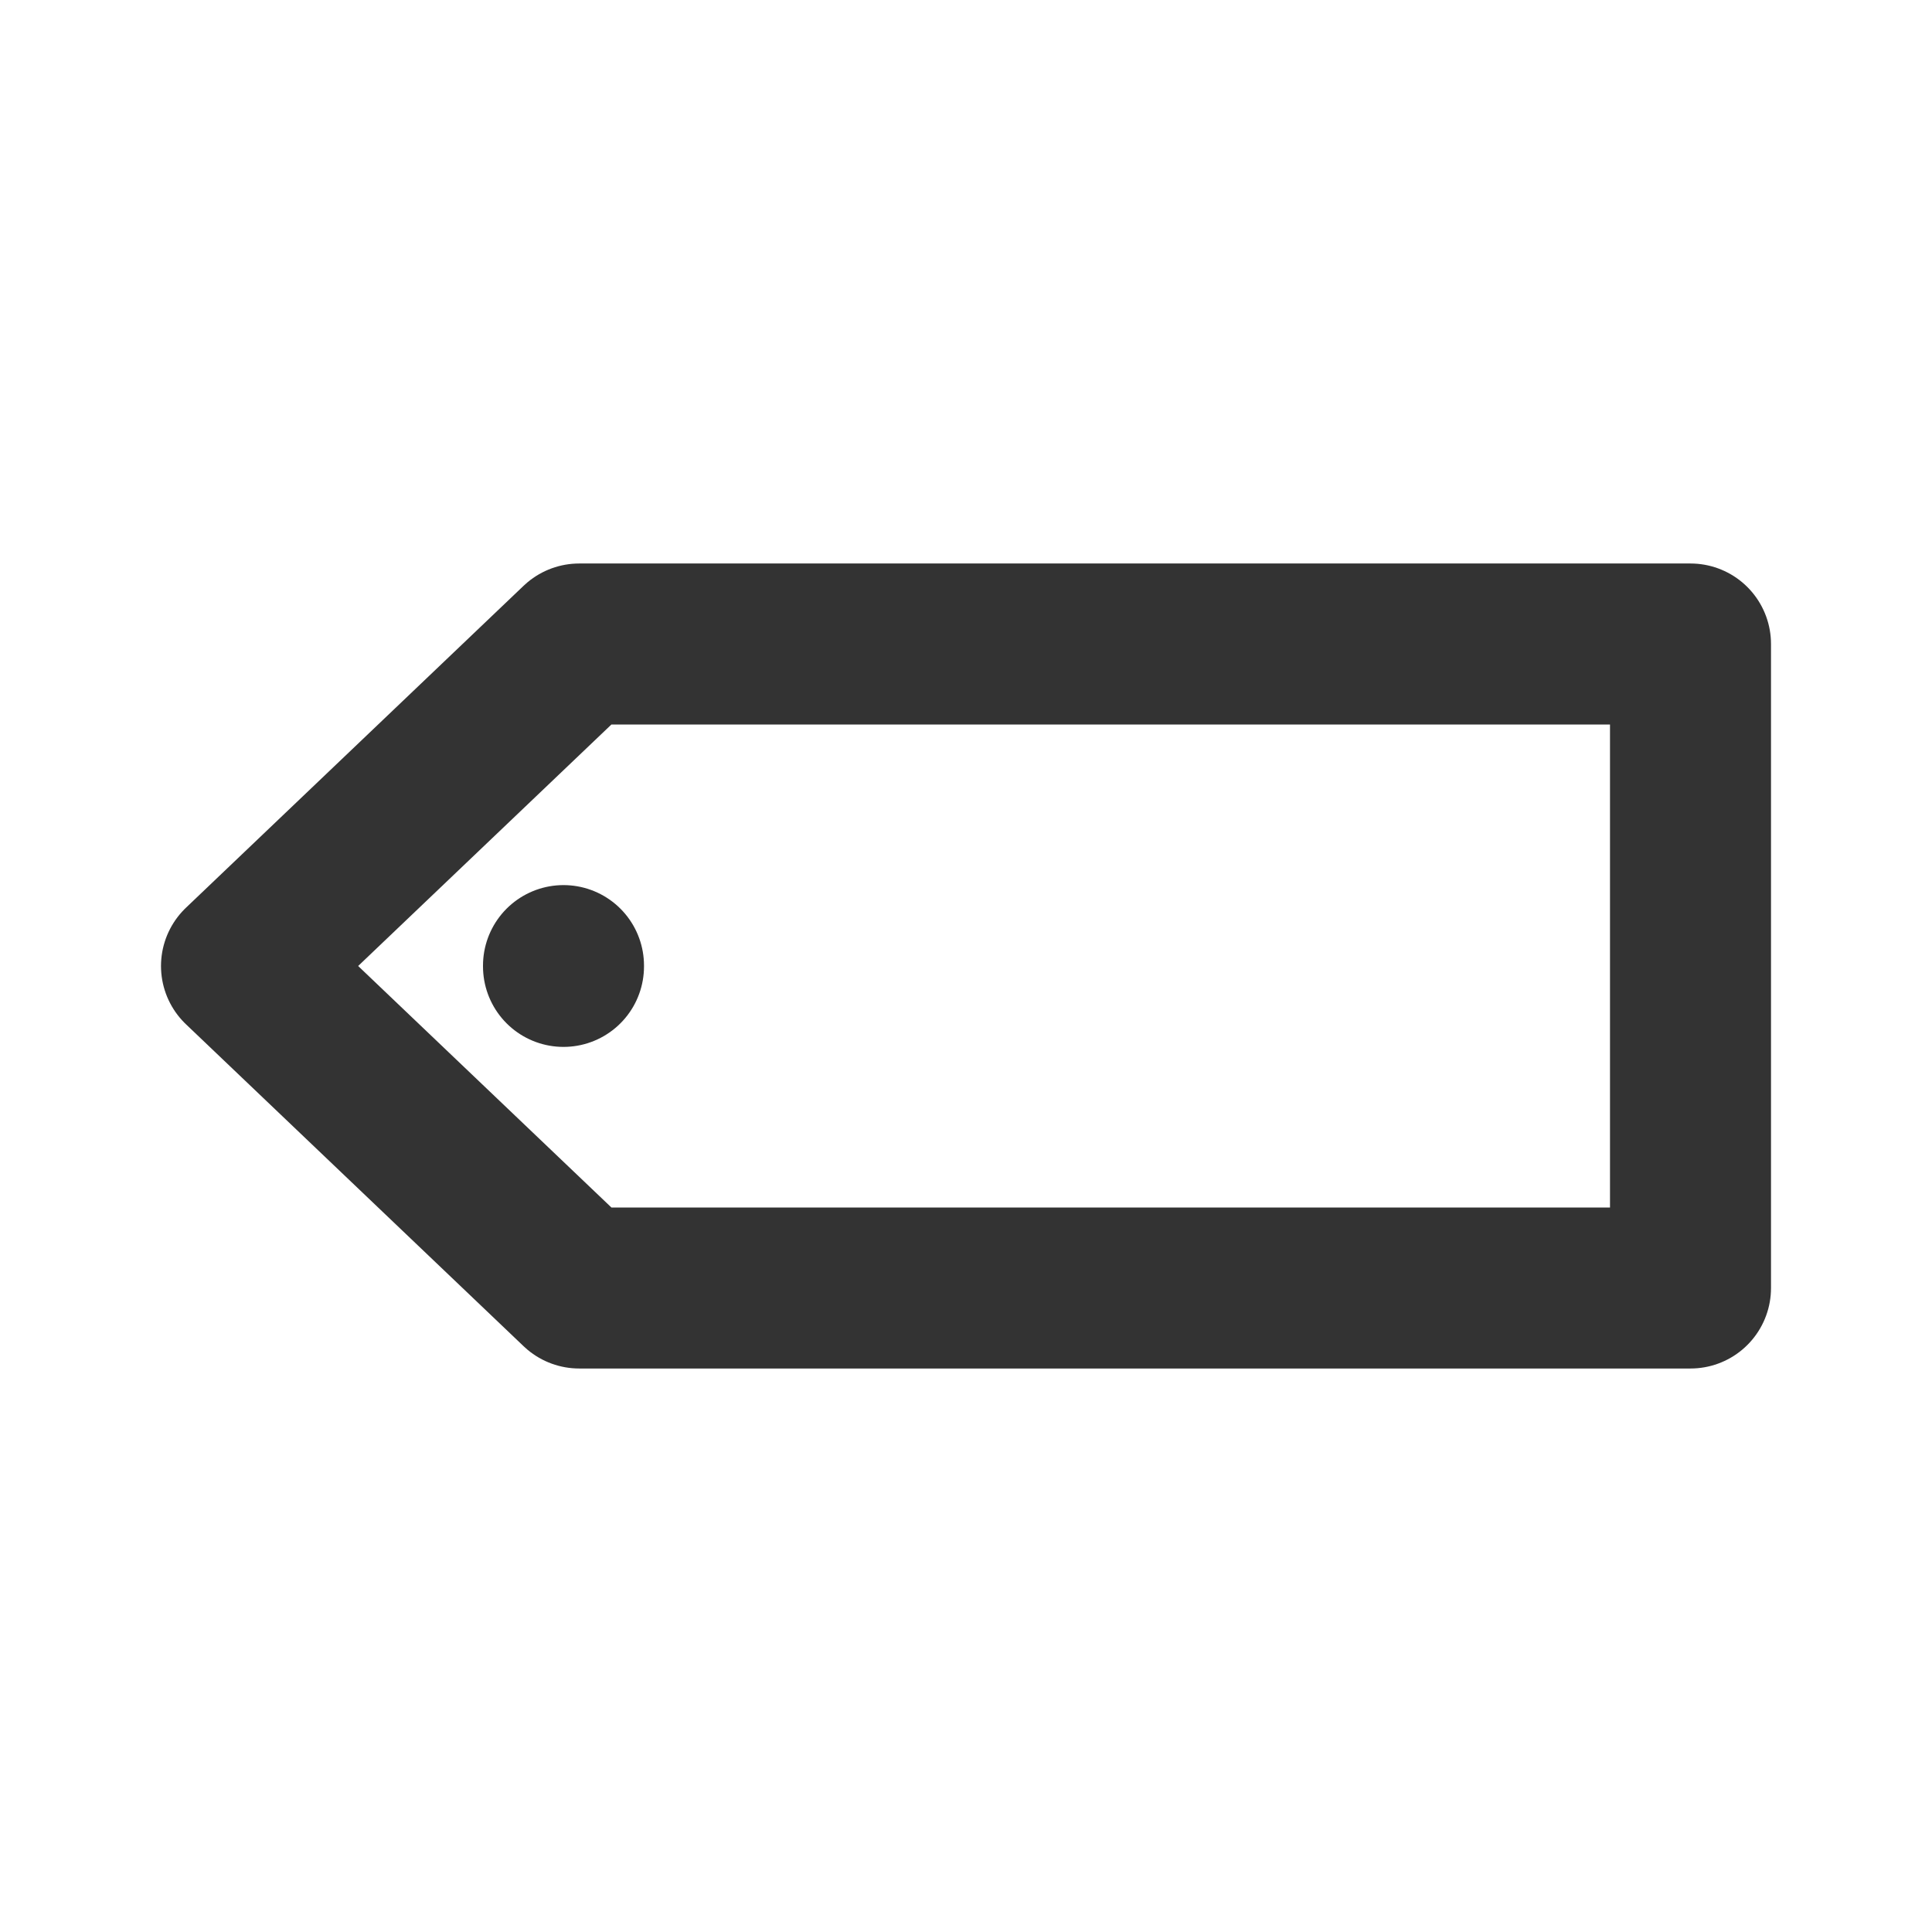 <?xml version="1.0" encoding="utf-8"?>
<svg width="800px" height="800px" viewBox="0 0 24 24" fill="none" xmlns="http://www.w3.org/2000/svg">
<path d="M7.195 8H21V16H7.195L3 12L7.195 8Z" stroke="#333333" stroke-width="2" stroke-linecap="round" stroke-linejoin="round"/>
<path d="M7 11.995L7 12.005" stroke="#333333" stroke-width="2" stroke-linecap="round" stroke-linejoin="round"/>
</svg>